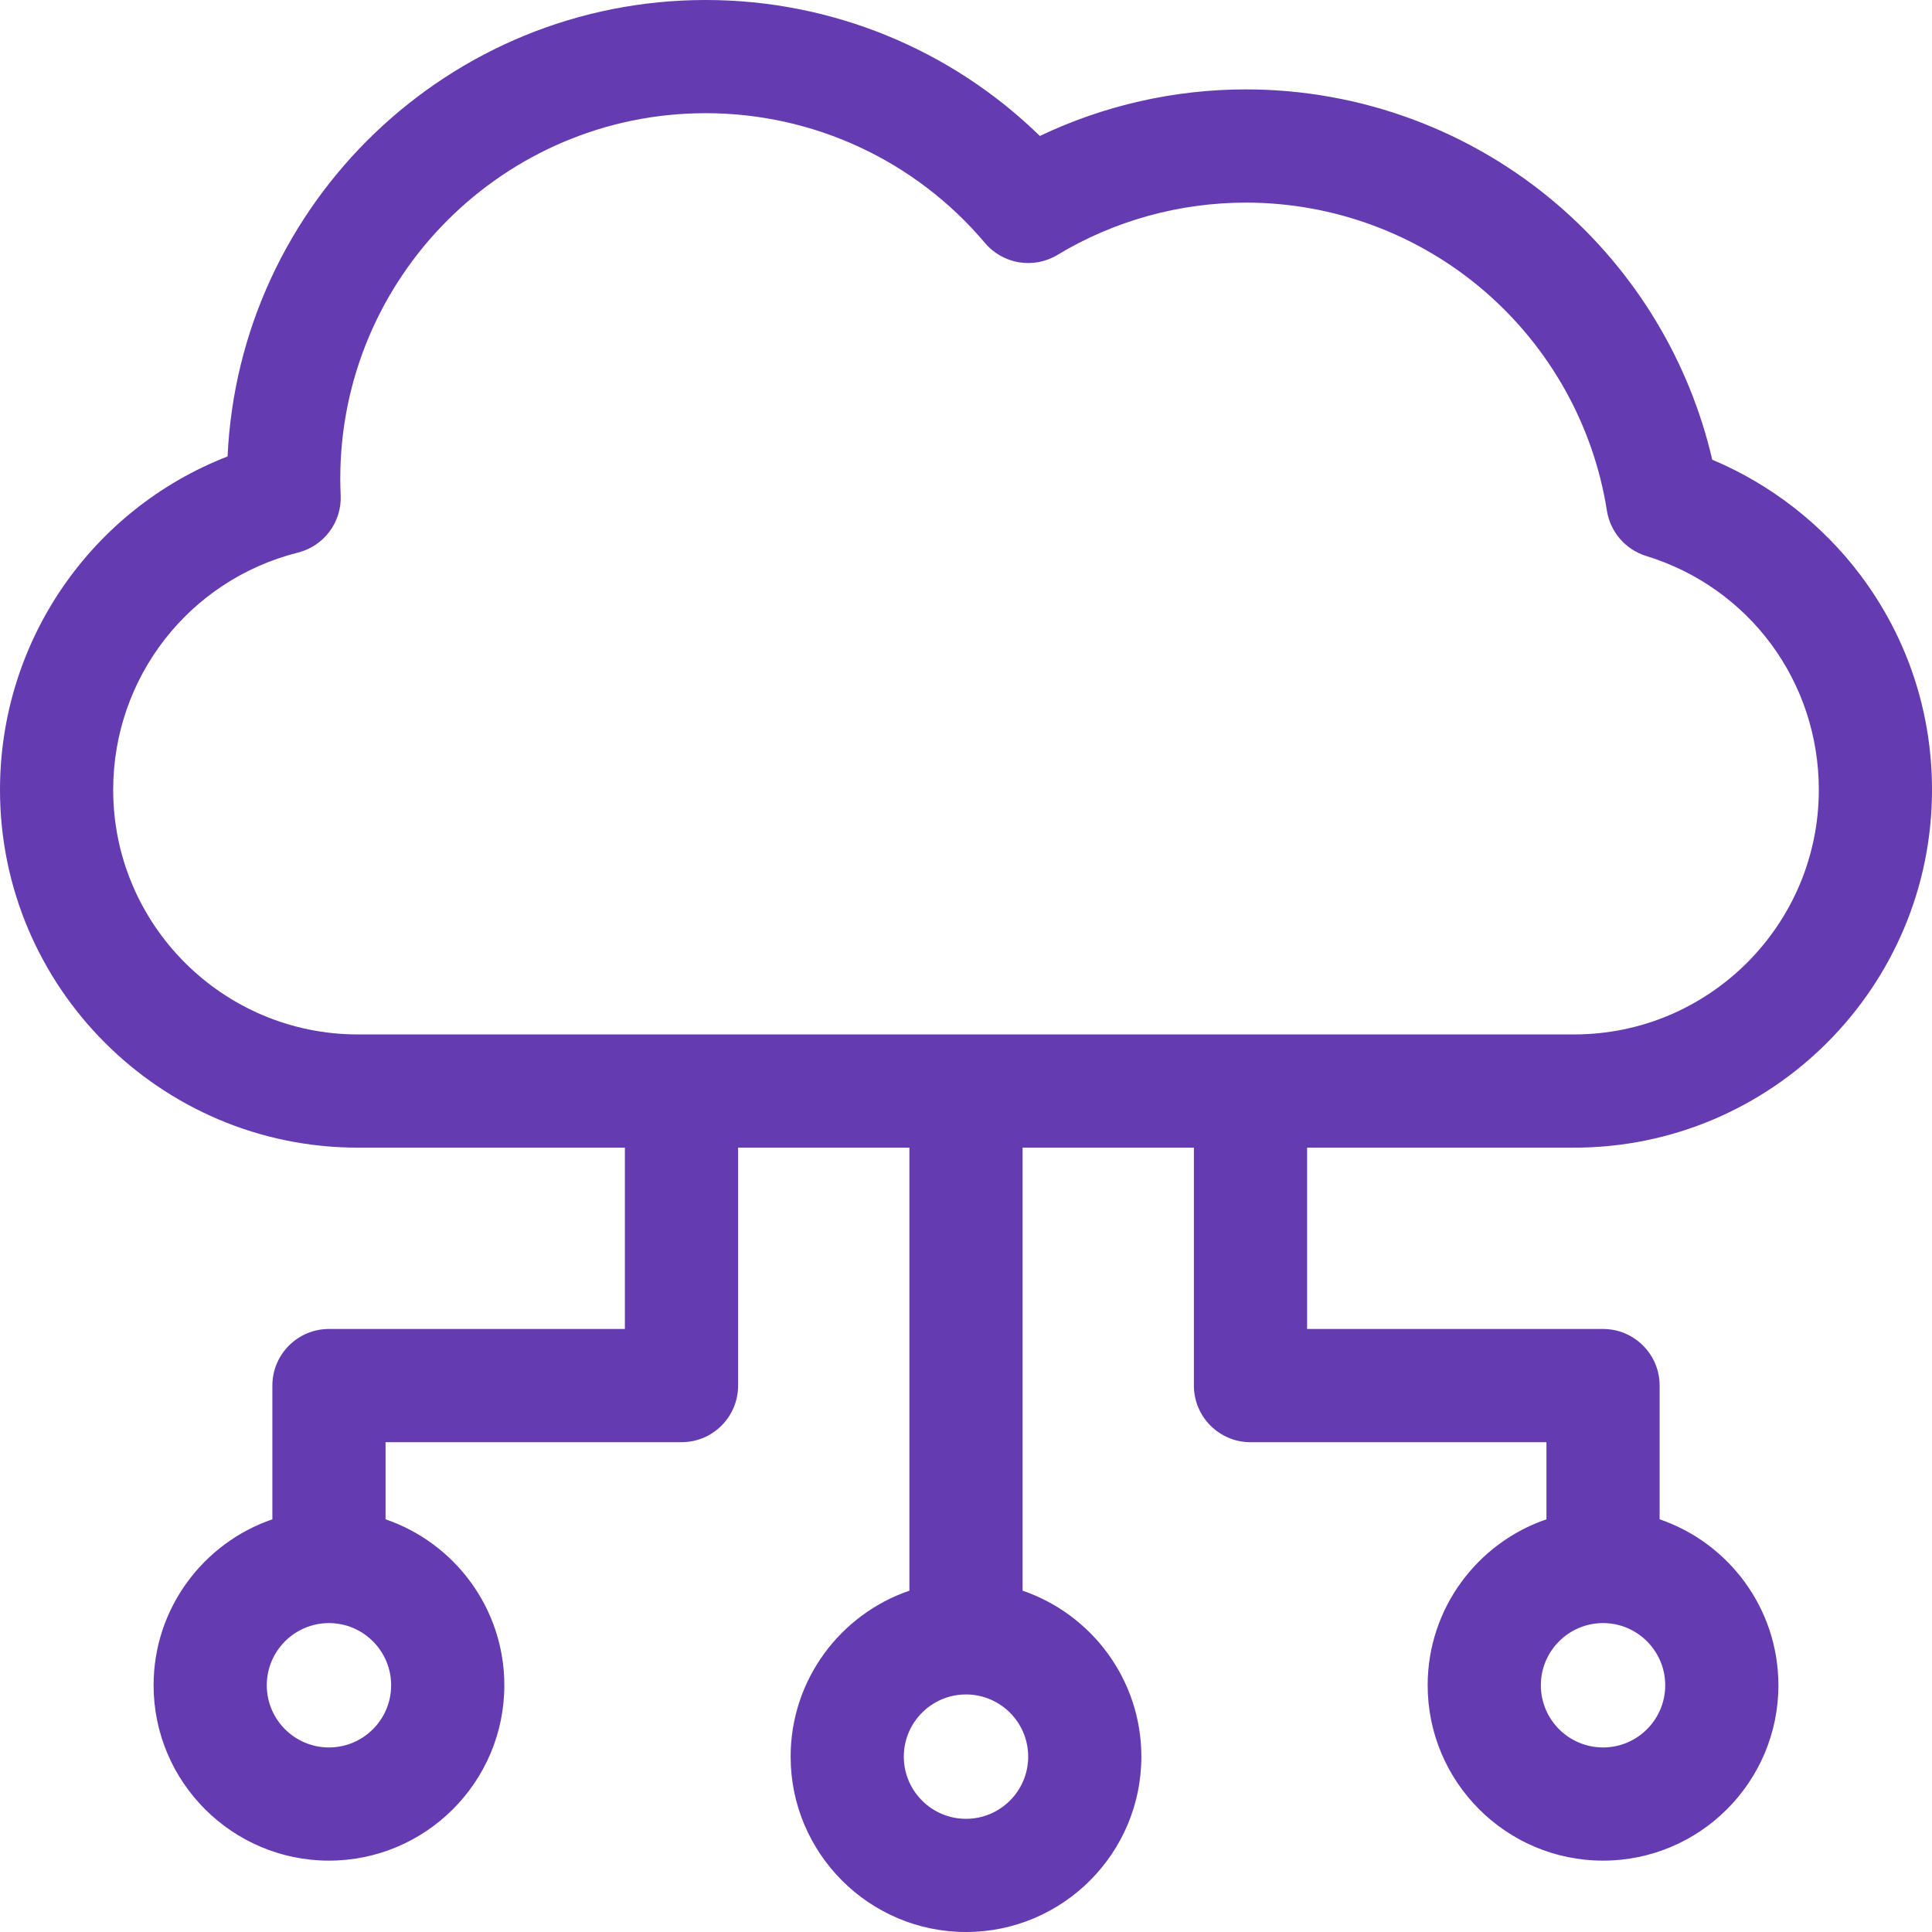 <?xml version="1.0" encoding="UTF-8"?>
<svg xmlns="http://www.w3.org/2000/svg" width="48" height="48" viewBox="0 0 48 48" fill="none">
  <g clip-path="url(#clip0_131_683)">
    <path d="M39.11 28.513C44.012 28.513 48 24.525 48 19.623C48 17.683 47.386 15.84 46.225 14.292C45.277 13.029 43.99 12.03 42.54 11.421C41.973 8.977 40.636 6.758 38.719 5.104C36.563 3.245 33.806 2.221 30.956 2.221C29.176 2.221 27.427 2.619 25.835 3.378C23.622 1.219 20.655 0 17.533 0C11.161 0 5.943 5.038 5.654 11.34C2.276 12.654 0 15.918 0 19.623C0 24.525 3.988 28.513 8.89 28.513H15.525V33.018H8.173C7.397 33.018 6.767 33.648 6.767 34.424V37.747C5.053 38.333 3.816 39.959 3.816 41.87C3.816 44.273 5.771 46.227 8.173 46.227C10.576 46.227 12.53 44.273 12.53 41.87C12.53 39.959 11.294 38.333 9.579 37.747V35.831H16.932C17.708 35.831 18.338 35.201 18.338 34.424V28.513H22.594V39.52C20.879 40.106 19.643 41.732 19.643 43.643C19.643 46.045 21.597 48 24 48C26.403 48 28.357 46.045 28.357 43.643C28.357 41.732 27.121 40.106 25.406 39.52V28.513H29.662V34.424C29.662 35.201 30.292 35.831 31.068 35.831H38.421V37.747C36.706 38.333 35.47 39.959 35.47 41.87C35.47 44.273 37.424 46.227 39.827 46.227C42.23 46.227 44.184 44.273 44.184 41.87C44.184 39.959 42.948 38.333 41.233 37.747V34.424C41.233 33.648 40.603 33.018 39.827 33.018H32.475V28.513H39.11ZM8.173 43.415C7.321 43.415 6.628 42.722 6.628 41.87C6.628 41.018 7.321 40.325 8.173 40.325C9.025 40.325 9.718 41.018 9.718 41.87C9.718 42.722 9.025 43.415 8.173 43.415ZM24 45.188C23.148 45.188 22.455 44.495 22.455 43.643C22.455 42.791 23.148 42.098 24 42.098C24.852 42.098 25.545 42.791 25.545 43.643C25.545 44.495 24.852 45.188 24 45.188ZM39.827 43.415C38.975 43.415 38.282 42.722 38.282 41.87C38.282 41.018 38.975 40.325 39.827 40.325C40.679 40.325 41.372 41.018 41.372 41.87C41.372 42.722 40.679 43.415 39.827 43.415ZM2.812 19.623C2.812 16.832 4.7 14.409 7.402 13.729C8.05 13.566 8.494 12.97 8.464 12.303C8.457 12.155 8.454 12.021 8.454 11.892C8.454 6.885 12.527 2.812 17.533 2.812C20.212 2.812 22.741 3.988 24.472 6.037C24.918 6.565 25.681 6.69 26.272 6.333C27.681 5.483 29.301 5.034 30.956 5.034C33.132 5.034 35.236 5.815 36.882 7.234C38.511 8.639 39.591 10.576 39.923 12.687C40.007 13.218 40.386 13.655 40.899 13.813C43.464 14.602 45.188 16.936 45.188 19.623C45.188 22.974 42.461 25.7 39.11 25.7H8.89C5.539 25.7 2.812 22.974 2.812 19.623Z" fill="#653BB1"></path>
  </g>
  <defs>
    <clipPath id="clip0_131_683">
      <rect width="48" height="48" fill="white"></rect>
    </clipPath>
  </defs>
</svg>
